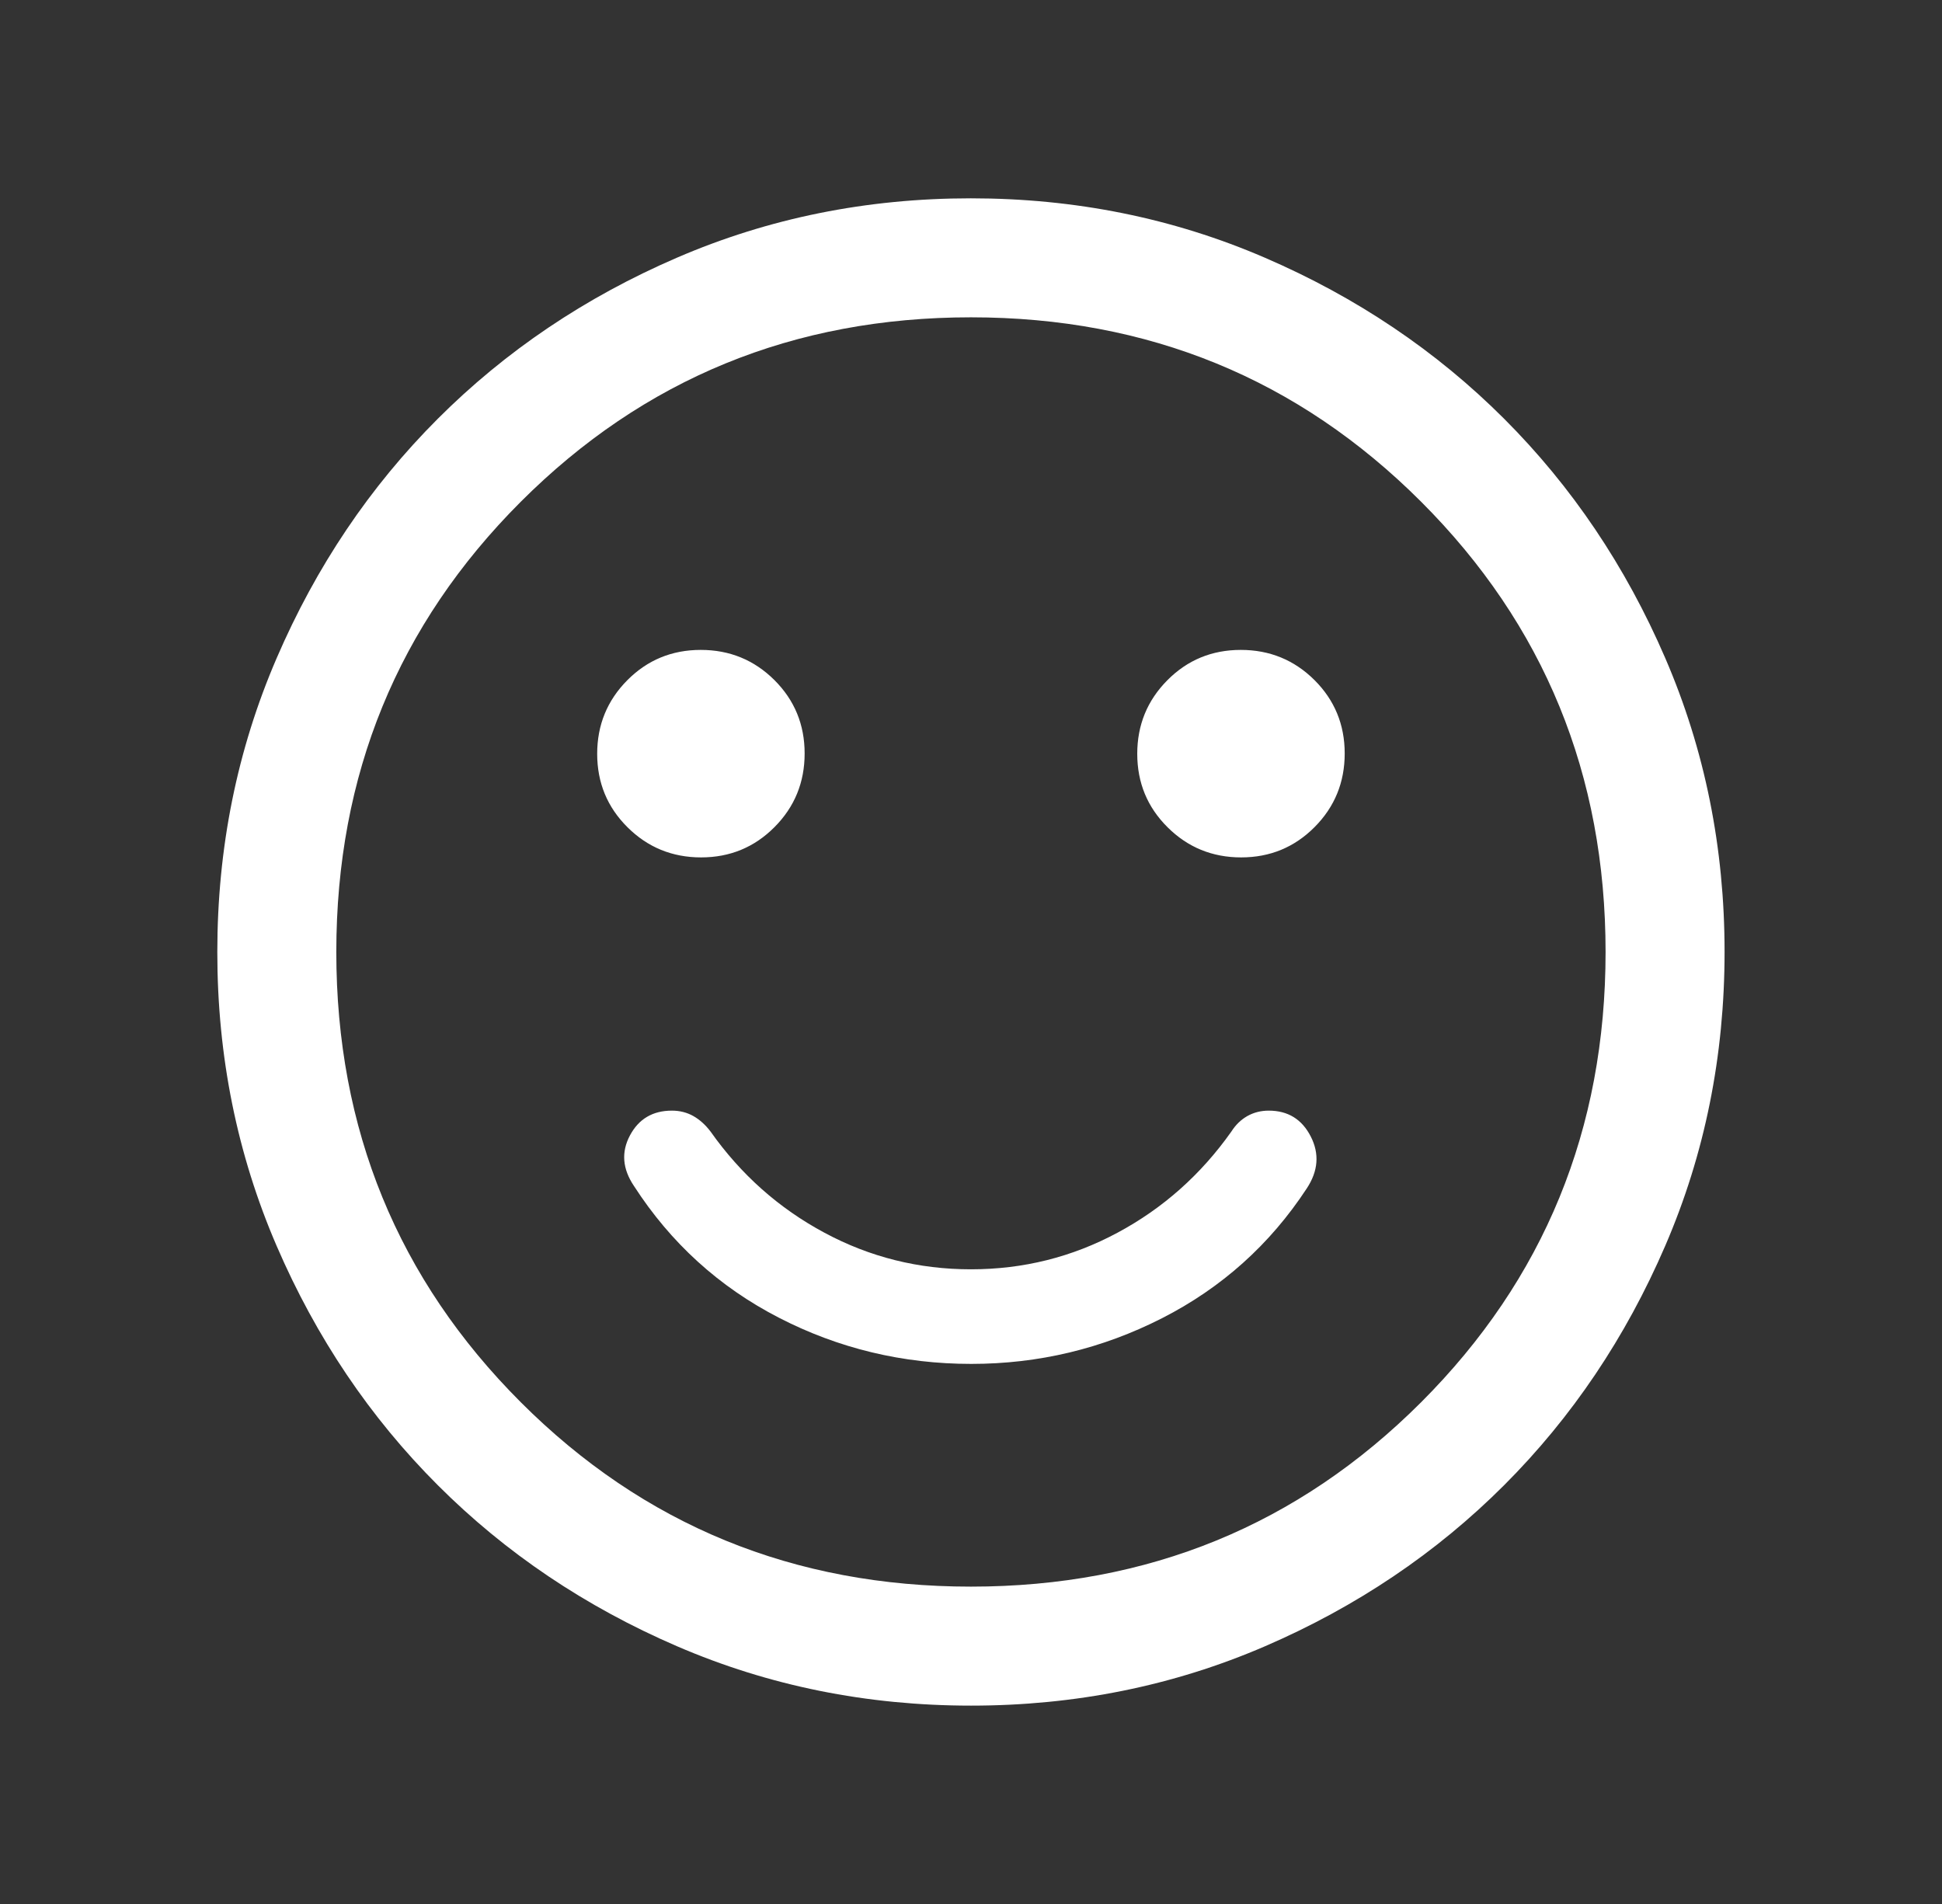 <svg xmlns="http://www.w3.org/2000/svg" width="51" height="50" viewBox="0 0 51 50" fill="none"><rect x="0" y="0" width="51" height="50" fill="#333333" stroke="none"/><mask id="mask0_533_1118" style="mask-type:alpha" maskUnits="userSpaceOnUse" x="0" y="0" width="51" height="50"><path d="M50.5 0H0.5V50H50.5V0Z" fill="#D9D9D9"></path></mask><g mask="url(#mask0_533_1118)"><path d="M25.508 35.817C27.275 35.817 28.944 35.418 30.513 34.619C32.082 33.82 33.35 32.684 34.317 31.21C34.619 30.753 34.654 30.298 34.423 29.846C34.192 29.393 33.824 29.166 33.319 29.166C33.113 29.166 32.926 29.214 32.758 29.308C32.59 29.403 32.45 29.539 32.338 29.715C31.539 30.845 30.543 31.731 29.349 32.371C28.155 33.013 26.872 33.333 25.499 33.333C24.126 33.333 22.842 33.013 21.649 32.371C20.455 31.731 19.458 30.845 18.66 29.715C18.526 29.539 18.376 29.403 18.208 29.308C18.04 29.214 17.853 29.166 17.646 29.166C17.141 29.166 16.773 29.384 16.542 29.82C16.311 30.255 16.347 30.697 16.649 31.145C17.615 32.641 18.883 33.794 20.453 34.603C22.022 35.412 23.707 35.817 25.508 35.817ZM32.594 22.516C33.353 22.516 33.996 22.25 34.523 21.72C35.051 21.189 35.314 20.545 35.314 19.787C35.314 19.029 35.049 18.386 34.519 17.858C33.988 17.331 33.343 17.067 32.585 17.067C31.827 17.067 31.184 17.332 30.657 17.863C30.13 18.394 29.866 19.038 29.866 19.796C29.866 20.554 30.131 21.197 30.662 21.724C31.192 22.252 31.837 22.516 32.594 22.516ZM18.412 22.516C19.17 22.516 19.813 22.25 20.34 21.72C20.868 21.189 21.131 20.545 21.131 19.787C21.131 19.029 20.866 18.386 20.336 17.858C19.805 17.331 19.161 17.067 18.403 17.067C17.645 17.067 17.002 17.332 16.474 17.863C15.947 18.394 15.683 19.038 15.683 19.796C15.683 20.554 15.948 21.197 16.479 21.724C17.009 22.252 17.654 22.516 18.412 22.516ZM25.502 44.791C22.765 44.791 20.192 44.272 17.783 43.233C15.374 42.194 13.279 40.784 11.498 39.003C9.716 37.222 8.305 35.128 7.266 32.721C6.227 30.313 5.707 27.741 5.707 25.003C5.707 22.266 6.226 19.693 7.265 17.284C8.304 14.875 9.714 12.78 11.495 10.999C13.276 9.217 15.37 7.806 17.778 6.767C20.186 5.728 22.758 5.208 25.495 5.208C28.233 5.208 30.806 5.727 33.214 6.766C35.623 7.805 37.718 9.215 39.5 10.996C41.281 12.777 42.692 14.871 43.731 17.279C44.771 19.686 45.29 22.259 45.29 24.996C45.29 27.733 44.771 30.307 43.732 32.715C42.693 35.124 41.283 37.219 39.502 39.001C37.721 40.782 35.627 42.193 33.219 43.233C30.812 44.272 28.239 44.791 25.502 44.791ZM25.499 41.666C30.151 41.666 34.092 40.052 37.322 36.823C40.551 33.593 42.165 29.652 42.165 25C42.165 20.347 40.551 16.406 37.322 13.177C34.092 9.948 30.151 8.333 25.499 8.333C20.846 8.333 16.905 9.948 13.676 13.177C10.447 16.406 8.832 20.347 8.832 25C8.832 29.652 10.447 33.593 13.676 36.823C16.905 40.052 20.846 41.666 25.499 41.666Z" fill="white"></path></g></svg>